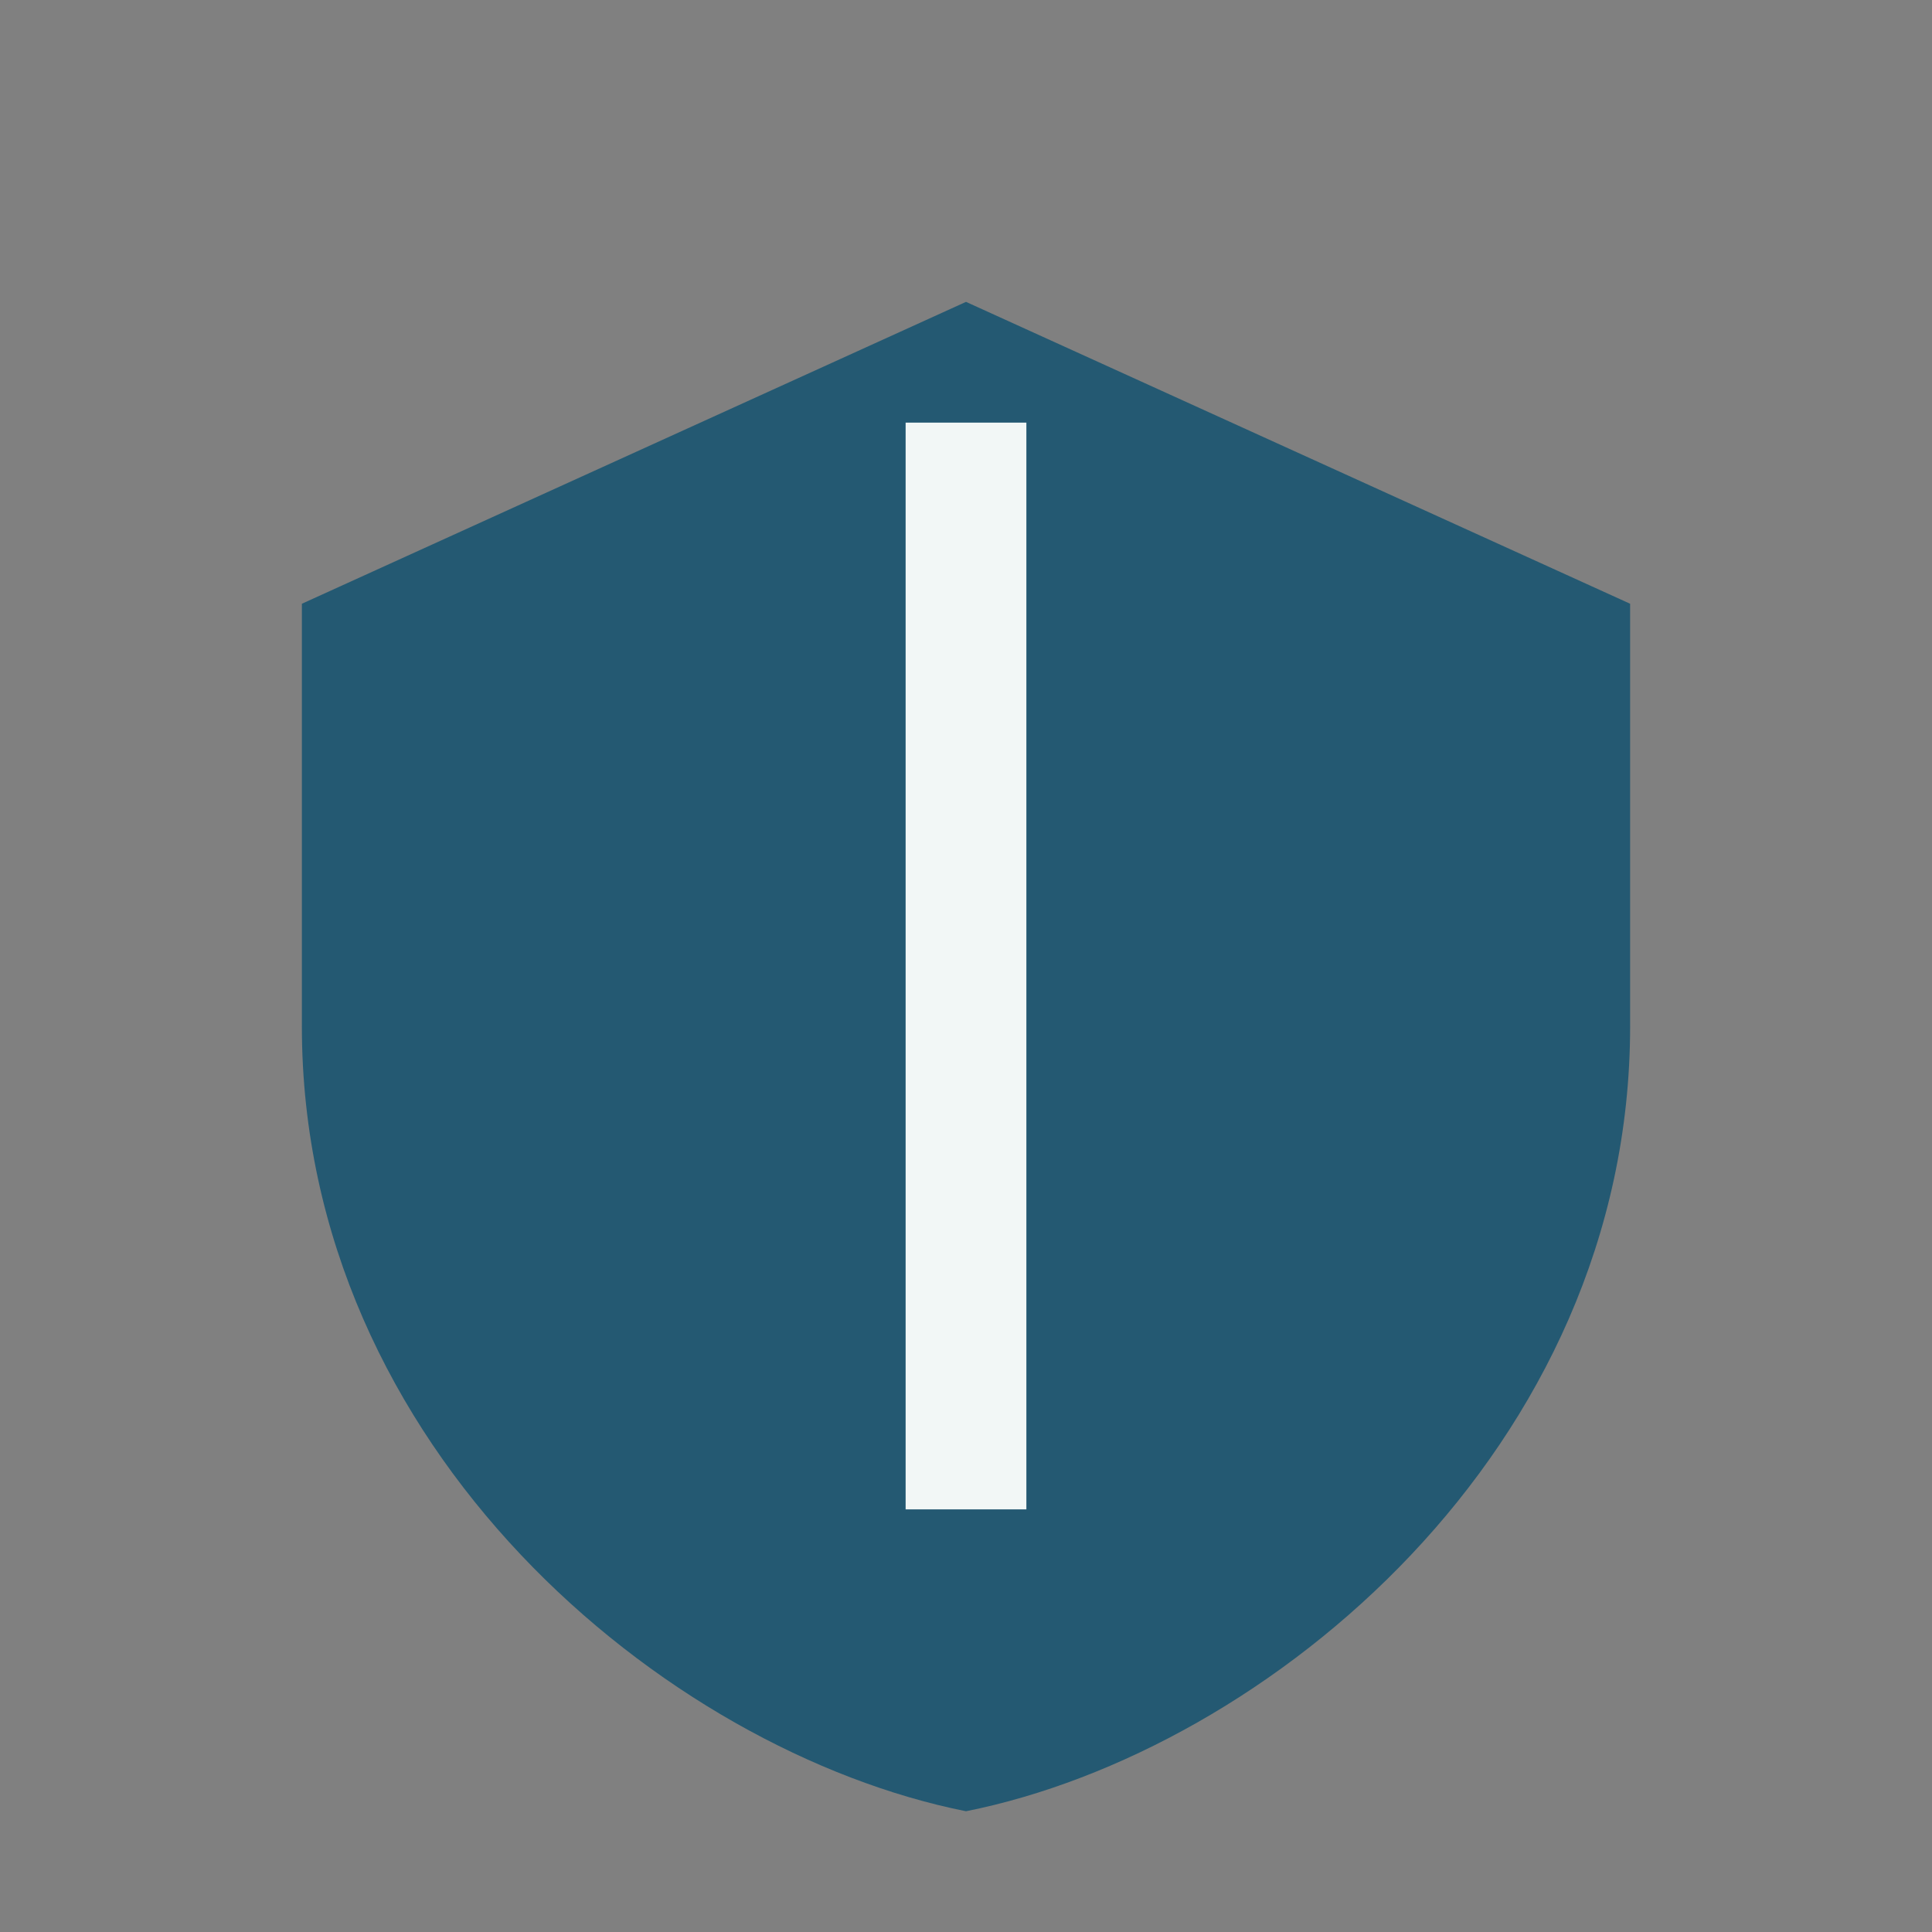 <?xml version="1.0" encoding="UTF-8"?>
<svg xmlns="http://www.w3.org/2000/svg" viewBox="0 0 32 32" width="32" height="32"><rect x="0" y="0" width="32" height="32" fill="#808080" stroke="none"/><path d="M16 5l11 5v7c0 7-6 12-11 13C11 29 5 24 5 17V10z" fill="#245972"/><path d="M16 7v18" stroke="#F2F7F6" stroke-width="2"/></svg>